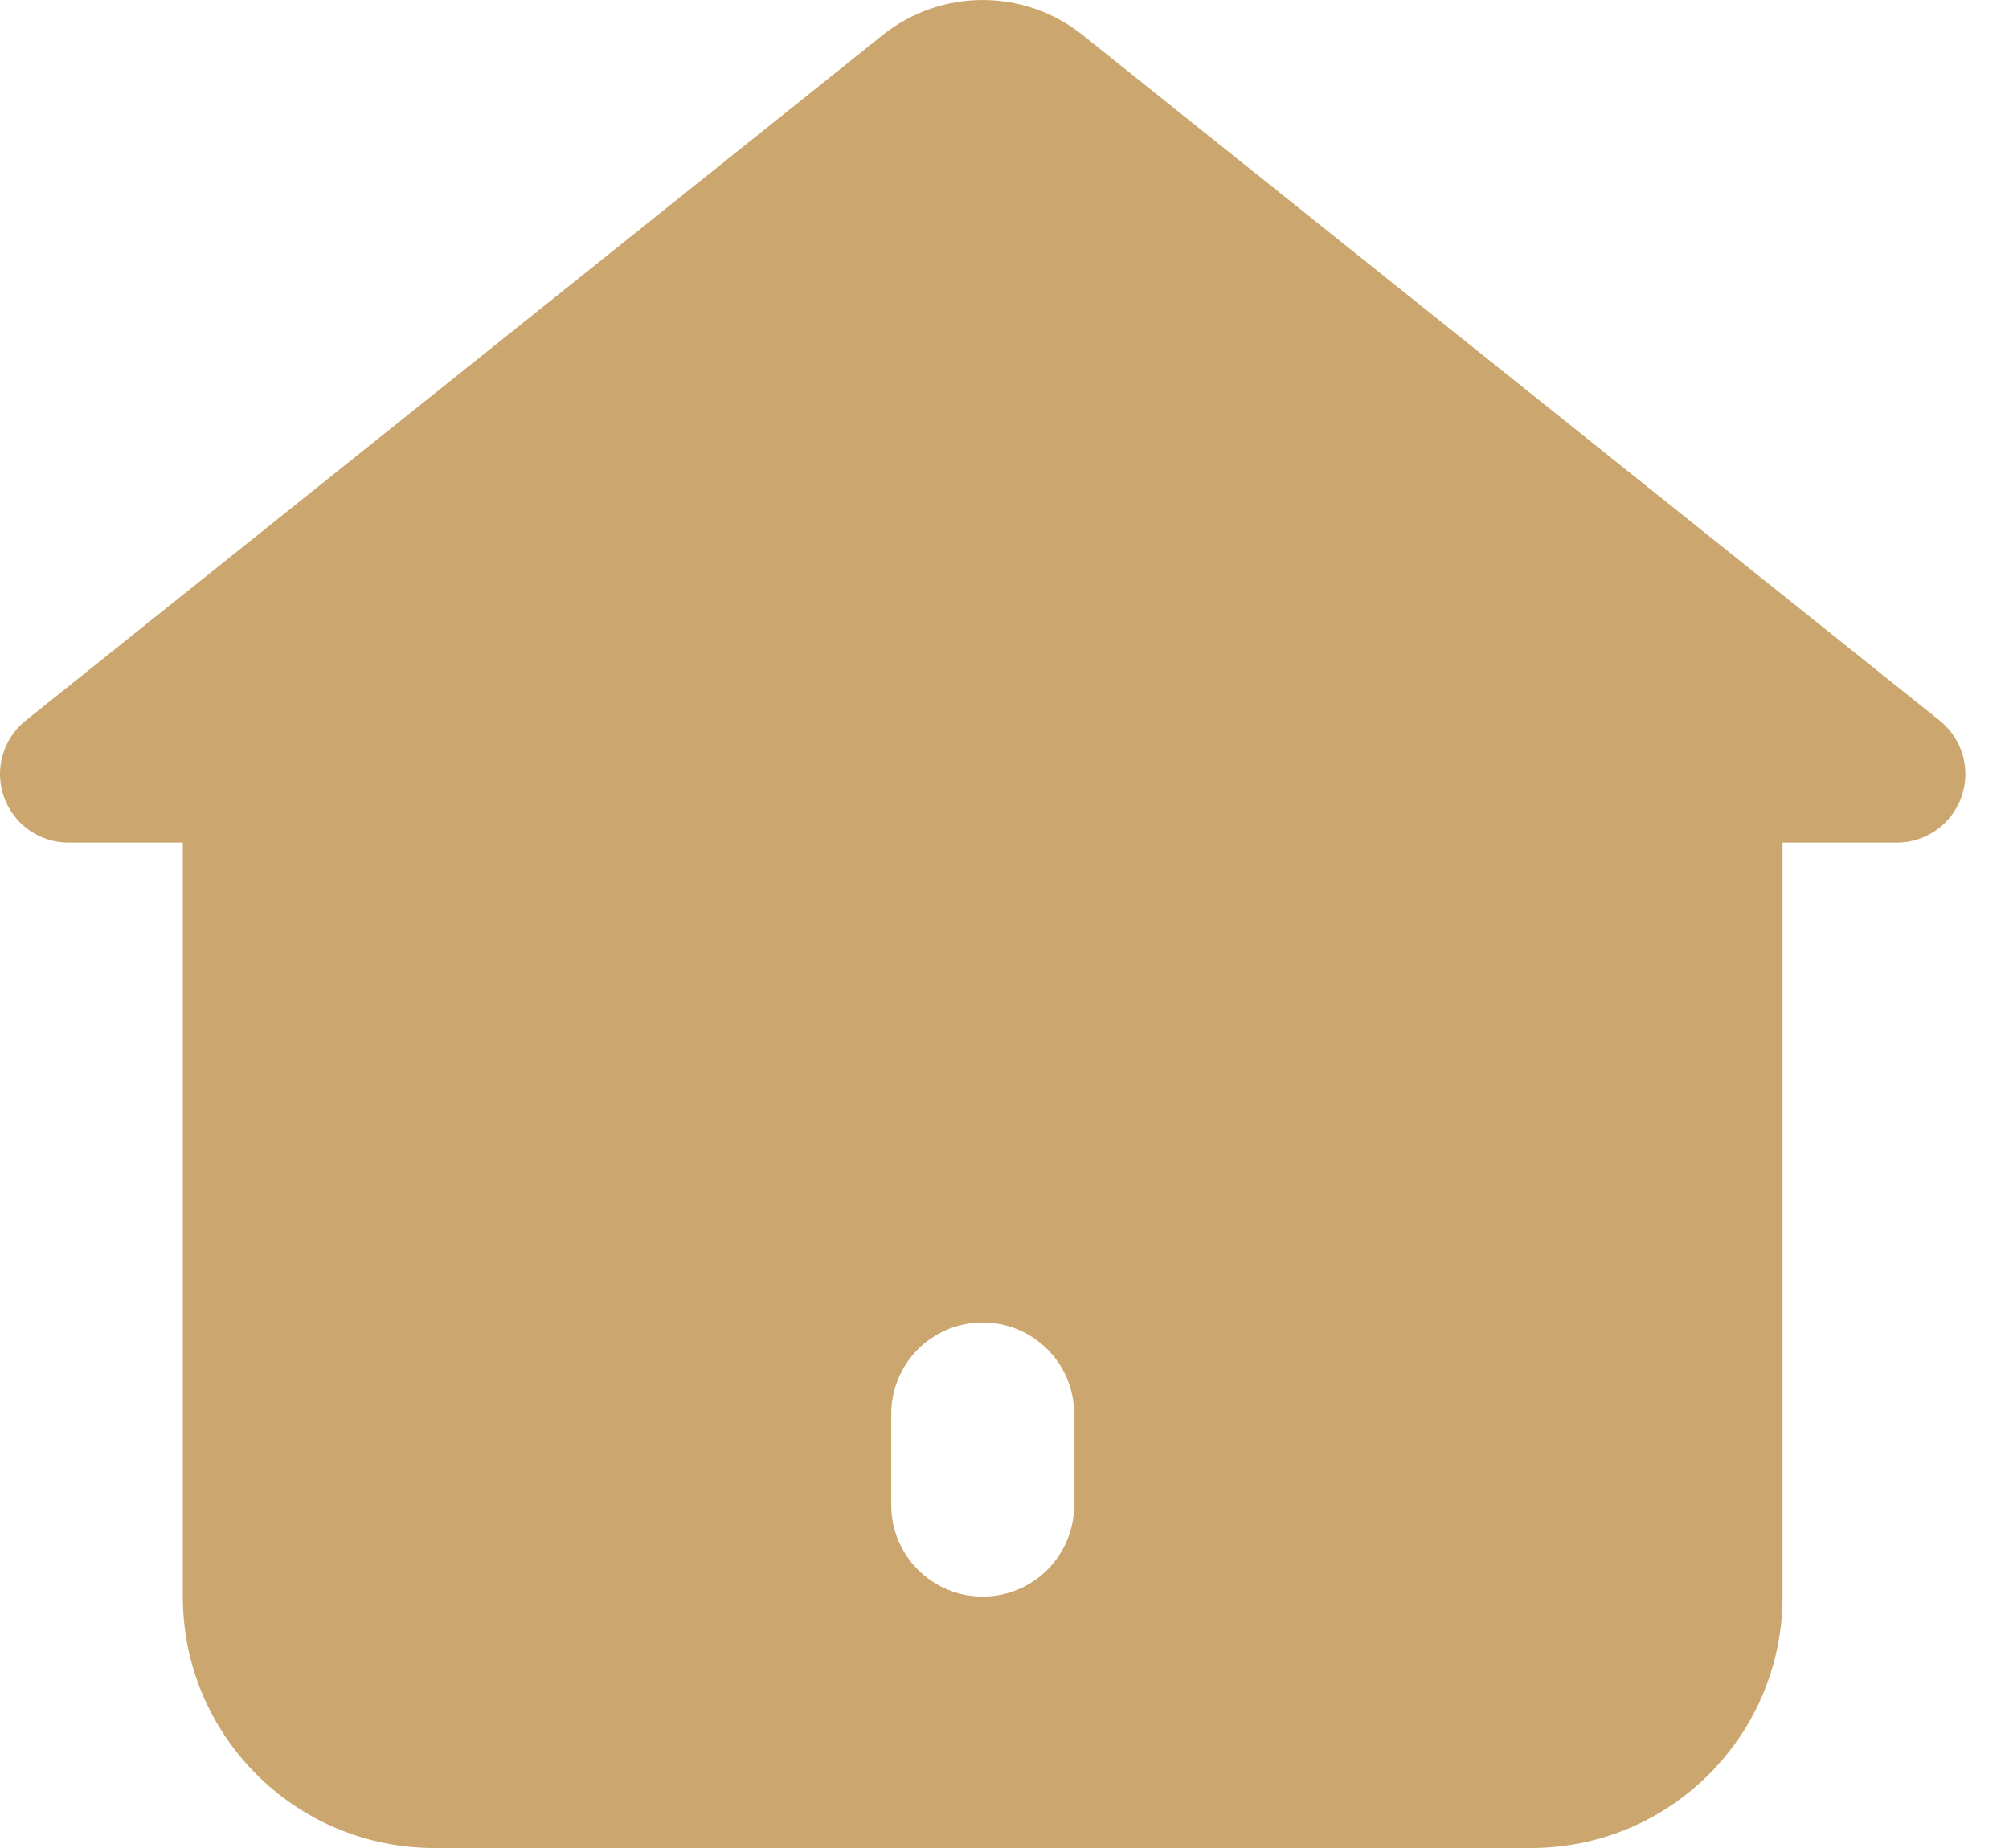 <?xml version="1.0" encoding="UTF-8"?> <svg xmlns="http://www.w3.org/2000/svg" width="25" height="23" viewBox="0 0 25 23" fill="none"><path fill-rule="evenodd" clip-rule="evenodd" d="M22.182 19.872V10.487H23.604C23.966 10.487 24.289 10.258 24.409 9.916C24.529 9.575 24.419 9.194 24.137 8.968L13.472 0.436C12.745 -0.145 11.712 -0.145 10.985 0.436L0.32 8.968C0.037 9.194 -0.072 9.575 0.048 9.916C0.168 10.258 0.491 10.487 0.853 10.487H2.275V19.872C2.275 21.599 3.676 23 5.403 23H19.053C20.781 23 22.182 21.599 22.182 19.872ZM13.366 17.596C13.366 16.968 12.857 16.459 12.228 16.459C11.6 16.459 11.091 16.968 11.091 17.596V18.734C11.091 19.362 11.6 19.871 12.228 19.871C12.857 19.871 13.366 19.362 13.366 18.734V17.596Z" fill="#CBA76F"></path></svg> 
